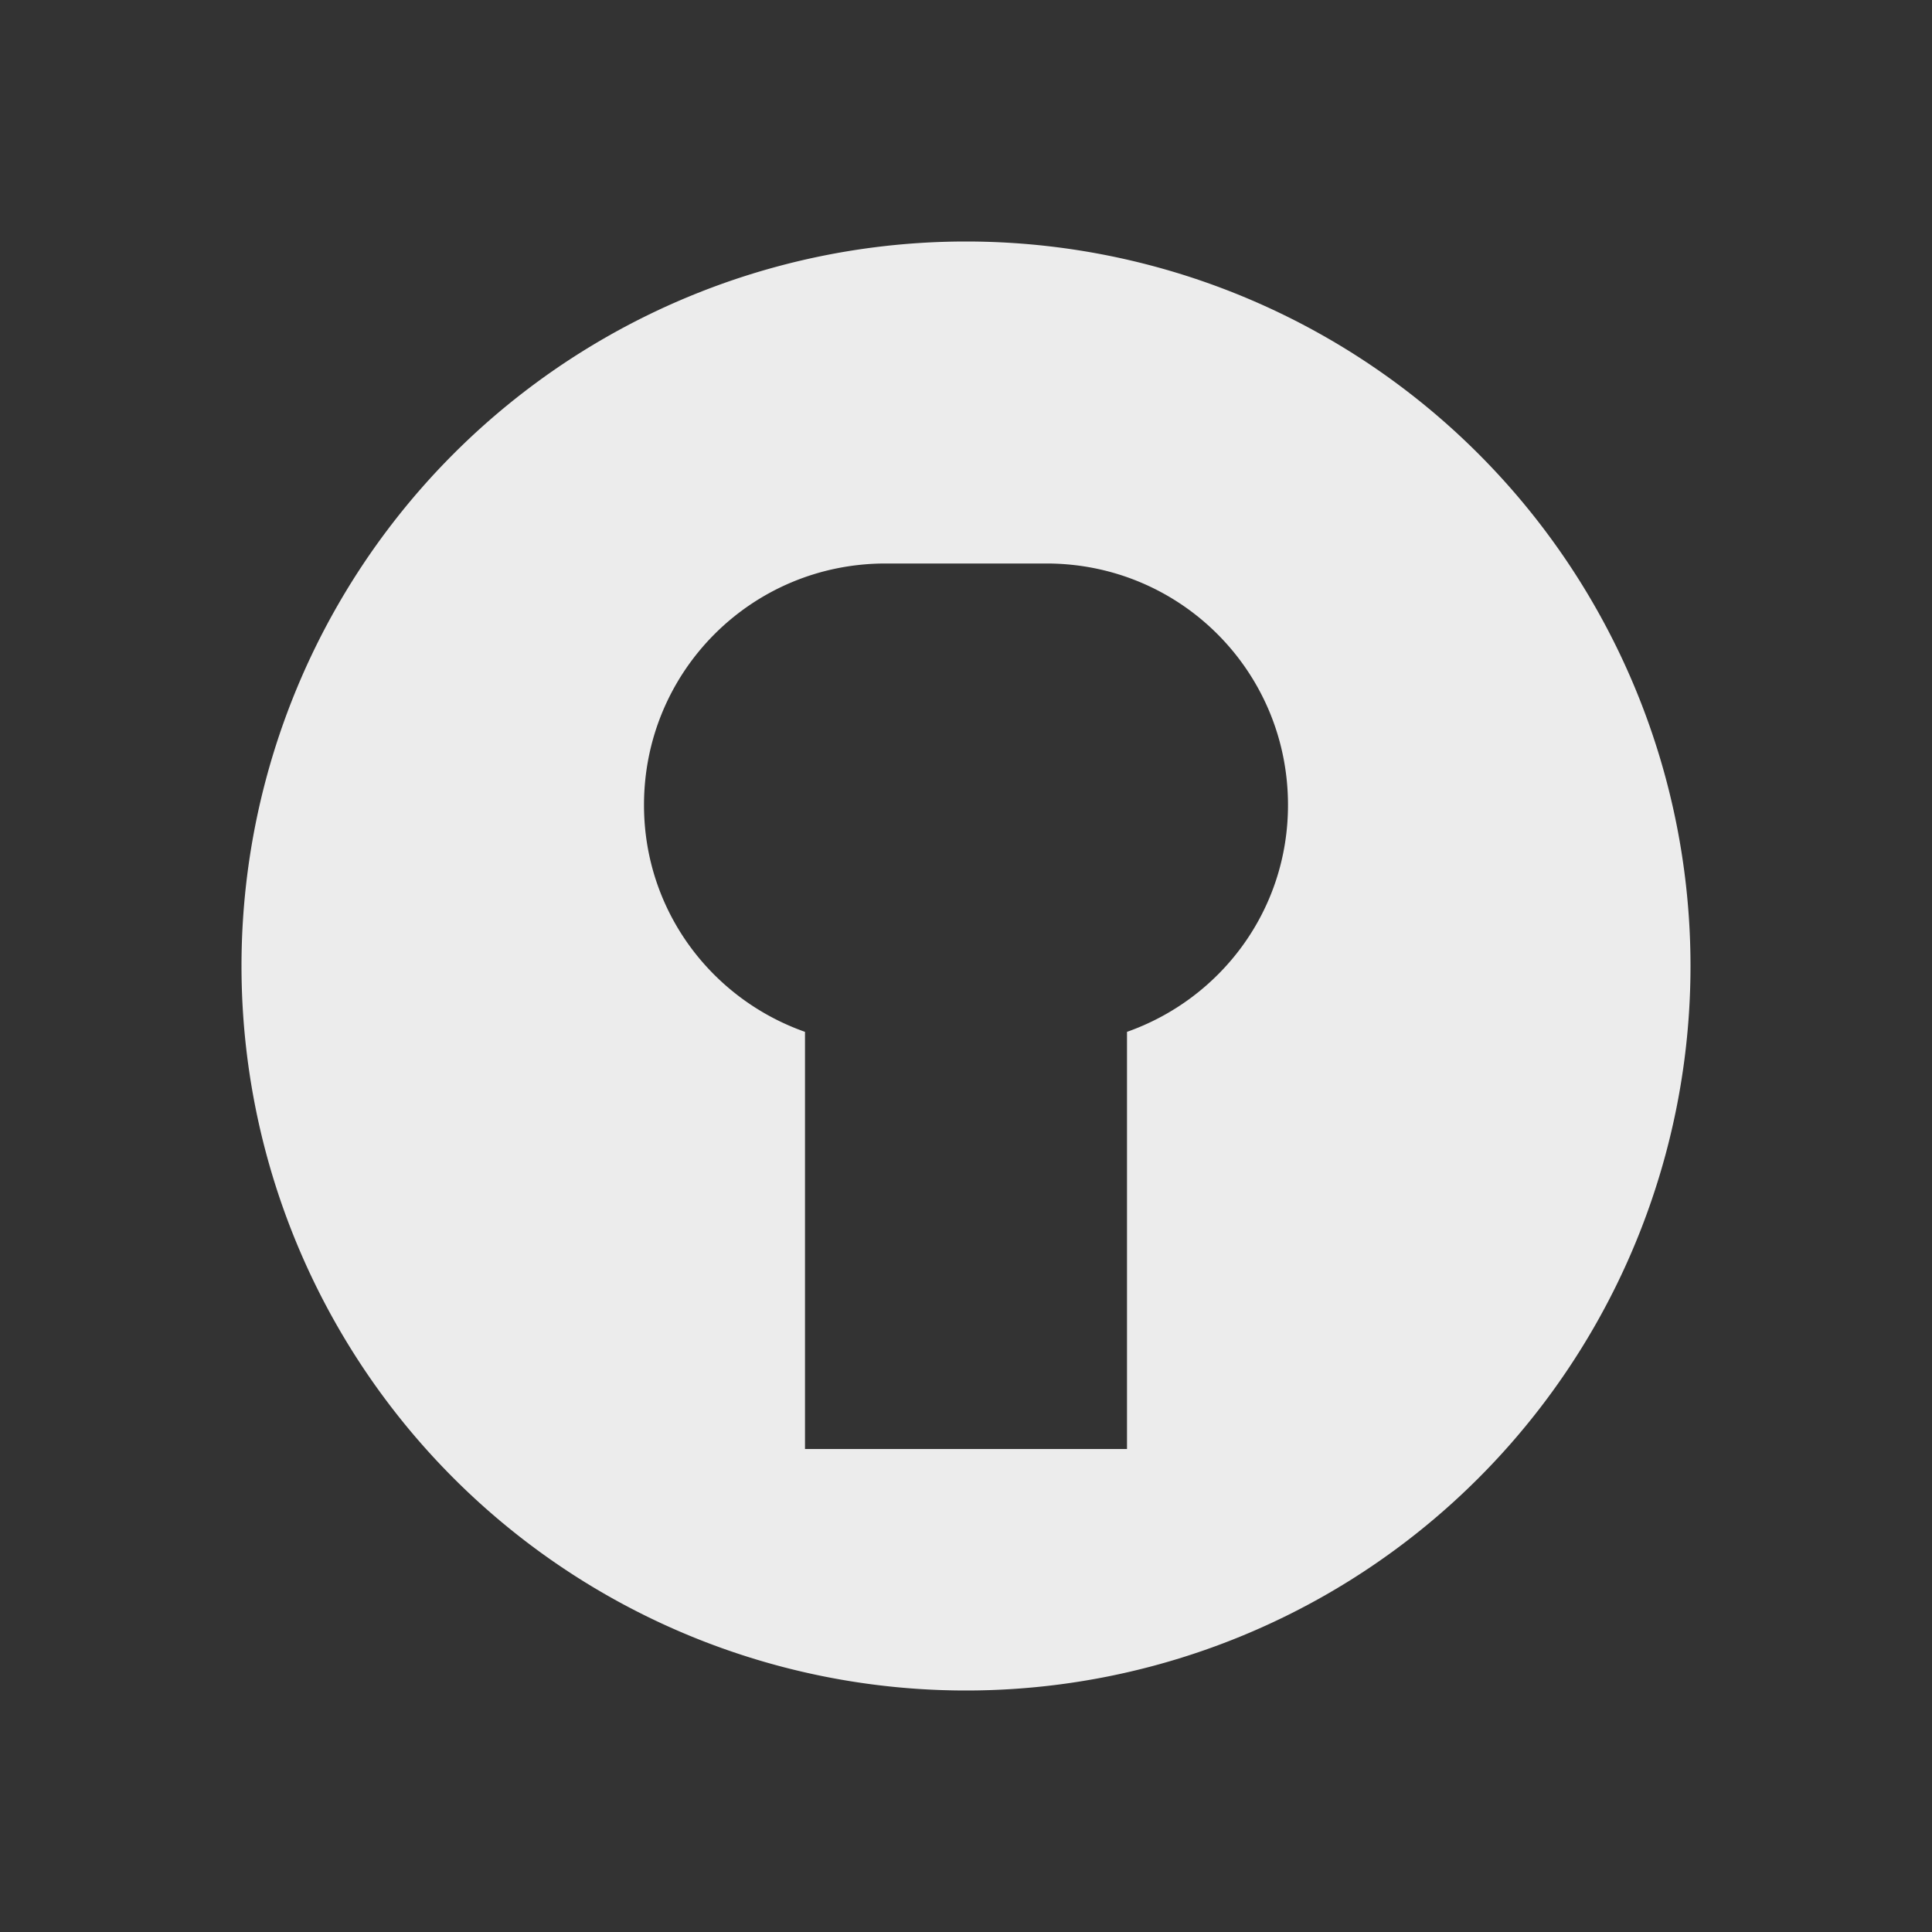 <svg xmlns="http://www.w3.org/2000/svg" viewBox="0 0 24 24">
 <rect x="0" y="0" width="24" height="24" fill="#333333" stroke="none"/>
 <g transform="matrix(0.421,0,0,0.467,8.31,5.948)">
  <g transform="matrix(0.5,0,0,0.5,-37.411,7.995)">
   <!-- color: #004794 -->
  </g>
 </g>
 <g transform="matrix(0.995,0,0,1.103,9.943,4.271)" style="stroke-dasharray:none;stroke-opacity:1;stroke-miterlimit:4;stroke:#000;stroke-width:1.431">
  <g transform="matrix(0.5,0,0,0.5,-37.411,7.995)" style="stroke-width:2.863">
   <!-- color: #004794 -->
  </g>
 </g>
 <path d="m 12 3 a 9 9 0 0 0 -9 9 9 9 0 0 0 9 9 9 9 0 0 0 9 -9 9 9 0 0 0 -9 -9 z m -1 4 2 0 c 1.662 0 3 1.338 3 3 0 1.309 -0.835 2.407 -2 2.818 L 14 18 10 18 10 12.818 C 8.835 12.407 8 11.309 8 10 8 8.338 9.338 7 11 7" style="fill:#ececec;opacity:1;fill-opacity:1;stroke:none;fill-rule:nonzero"/>
</svg>
